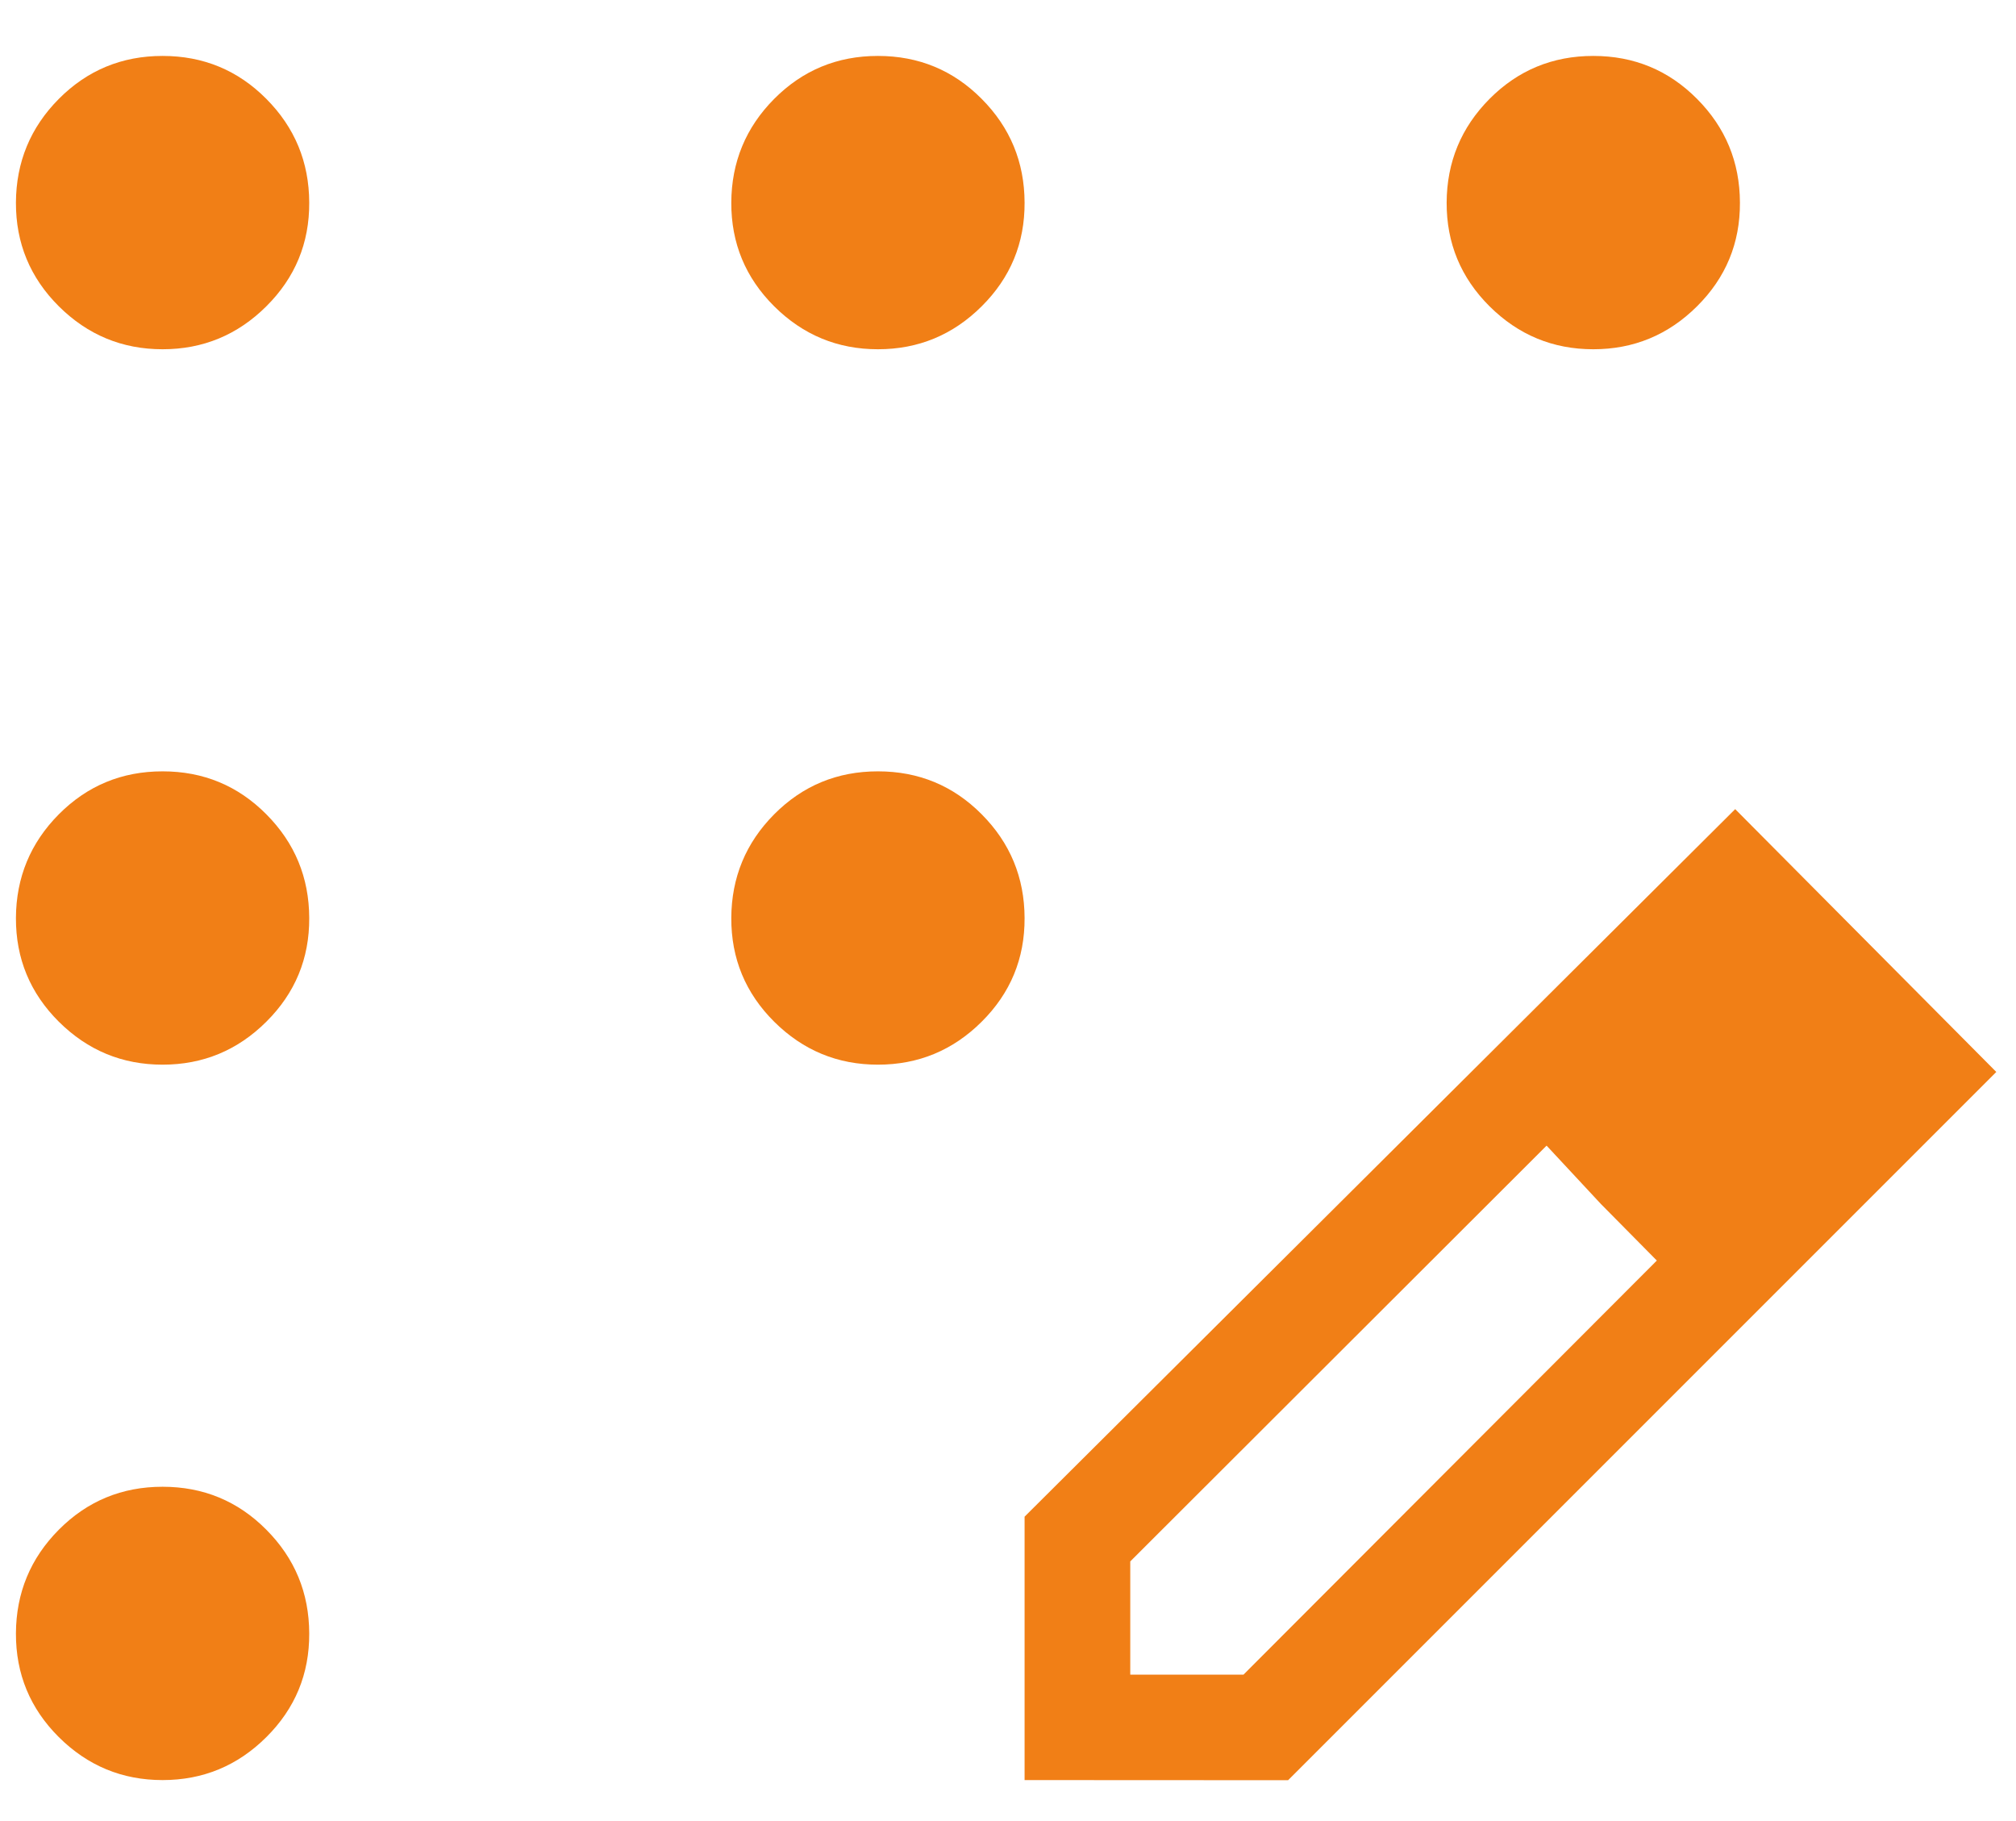 <svg width="31" height="28" viewBox="0 0 31 28" fill="none" xmlns="http://www.w3.org/2000/svg">
<path d="M2.5 27.37C1.879 27.37 1.348 27.15 0.905 26.71C0.463 26.27 0.243 25.738 0.245 25.115C0.248 24.491 0.468 23.96 0.905 23.52C1.343 23.08 1.874 22.86 2.5 22.86C3.126 22.86 3.658 23.08 4.095 23.52C4.533 23.96 4.753 24.491 4.755 25.115C4.758 25.738 4.538 26.27 4.095 26.71C3.653 27.15 3.121 27.37 2.5 27.37ZM2.5 16.37C1.879 16.37 1.348 16.15 0.905 15.71C0.463 15.27 0.243 14.738 0.245 14.115C0.248 13.492 0.468 12.96 0.905 12.52C1.343 12.08 1.874 11.86 2.5 11.86C3.126 11.86 3.658 12.08 4.095 12.52C4.533 12.96 4.753 13.492 4.755 14.115C4.758 14.738 4.538 15.27 4.095 15.71C3.653 16.15 3.121 16.37 2.5 16.37ZM2.5 5.37C1.879 5.37 1.348 5.15 0.905 4.71C0.463 4.27 0.243 3.738 0.245 3.115C0.248 2.492 0.468 1.96 0.905 1.52C1.343 1.08 1.874 0.86 2.5 0.86C3.126 0.86 3.658 1.08 4.095 1.52C4.533 1.96 4.753 2.492 4.755 3.115C4.758 3.738 4.538 4.27 4.095 4.71C3.653 5.15 3.121 5.37 2.5 5.37ZM13.5 5.37C12.879 5.37 12.348 5.15 11.905 4.71C11.463 4.27 11.243 3.738 11.245 3.115C11.248 2.492 11.468 1.96 11.905 1.52C12.343 1.08 12.874 0.86 13.5 0.86C14.126 0.86 14.658 1.08 15.095 1.52C15.533 1.96 15.753 2.492 15.755 3.115C15.758 3.738 15.538 4.27 15.095 4.71C14.653 5.15 14.121 5.37 13.5 5.37ZM24.5 5.37C23.879 5.37 23.348 5.15 22.905 4.71C22.463 4.27 22.243 3.738 22.245 3.115C22.248 2.492 22.468 1.96 22.905 1.52C23.343 1.08 23.874 0.86 24.5 0.86C25.126 0.86 25.658 1.08 26.095 1.52C26.533 1.96 26.753 2.492 26.755 3.115C26.758 3.738 26.538 4.27 26.095 4.71C25.653 5.15 25.121 5.37 24.5 5.37ZM13.5 16.37C12.879 16.37 12.348 16.15 11.905 15.71C11.463 15.27 11.243 14.738 11.245 14.115C11.248 13.492 11.468 12.96 11.905 12.52C12.343 12.08 12.874 11.86 13.5 11.86C14.126 11.86 14.658 12.08 15.095 12.52C15.533 12.96 15.753 13.492 15.755 14.115C15.758 14.738 15.538 15.27 15.095 15.71C14.653 16.15 14.121 16.37 13.5 16.37ZM15.755 27.37V23.32L26.682 12.441L30.697 16.482L19.807 27.372L15.755 27.37ZM17.38 25.749H19.121L25.477 19.382L24.616 18.511L23.782 17.615L17.38 24.008V25.749ZM24.616 18.511L23.782 17.615L25.477 19.382L24.616 18.511Z" fill="#F17F16"/>
</svg>

